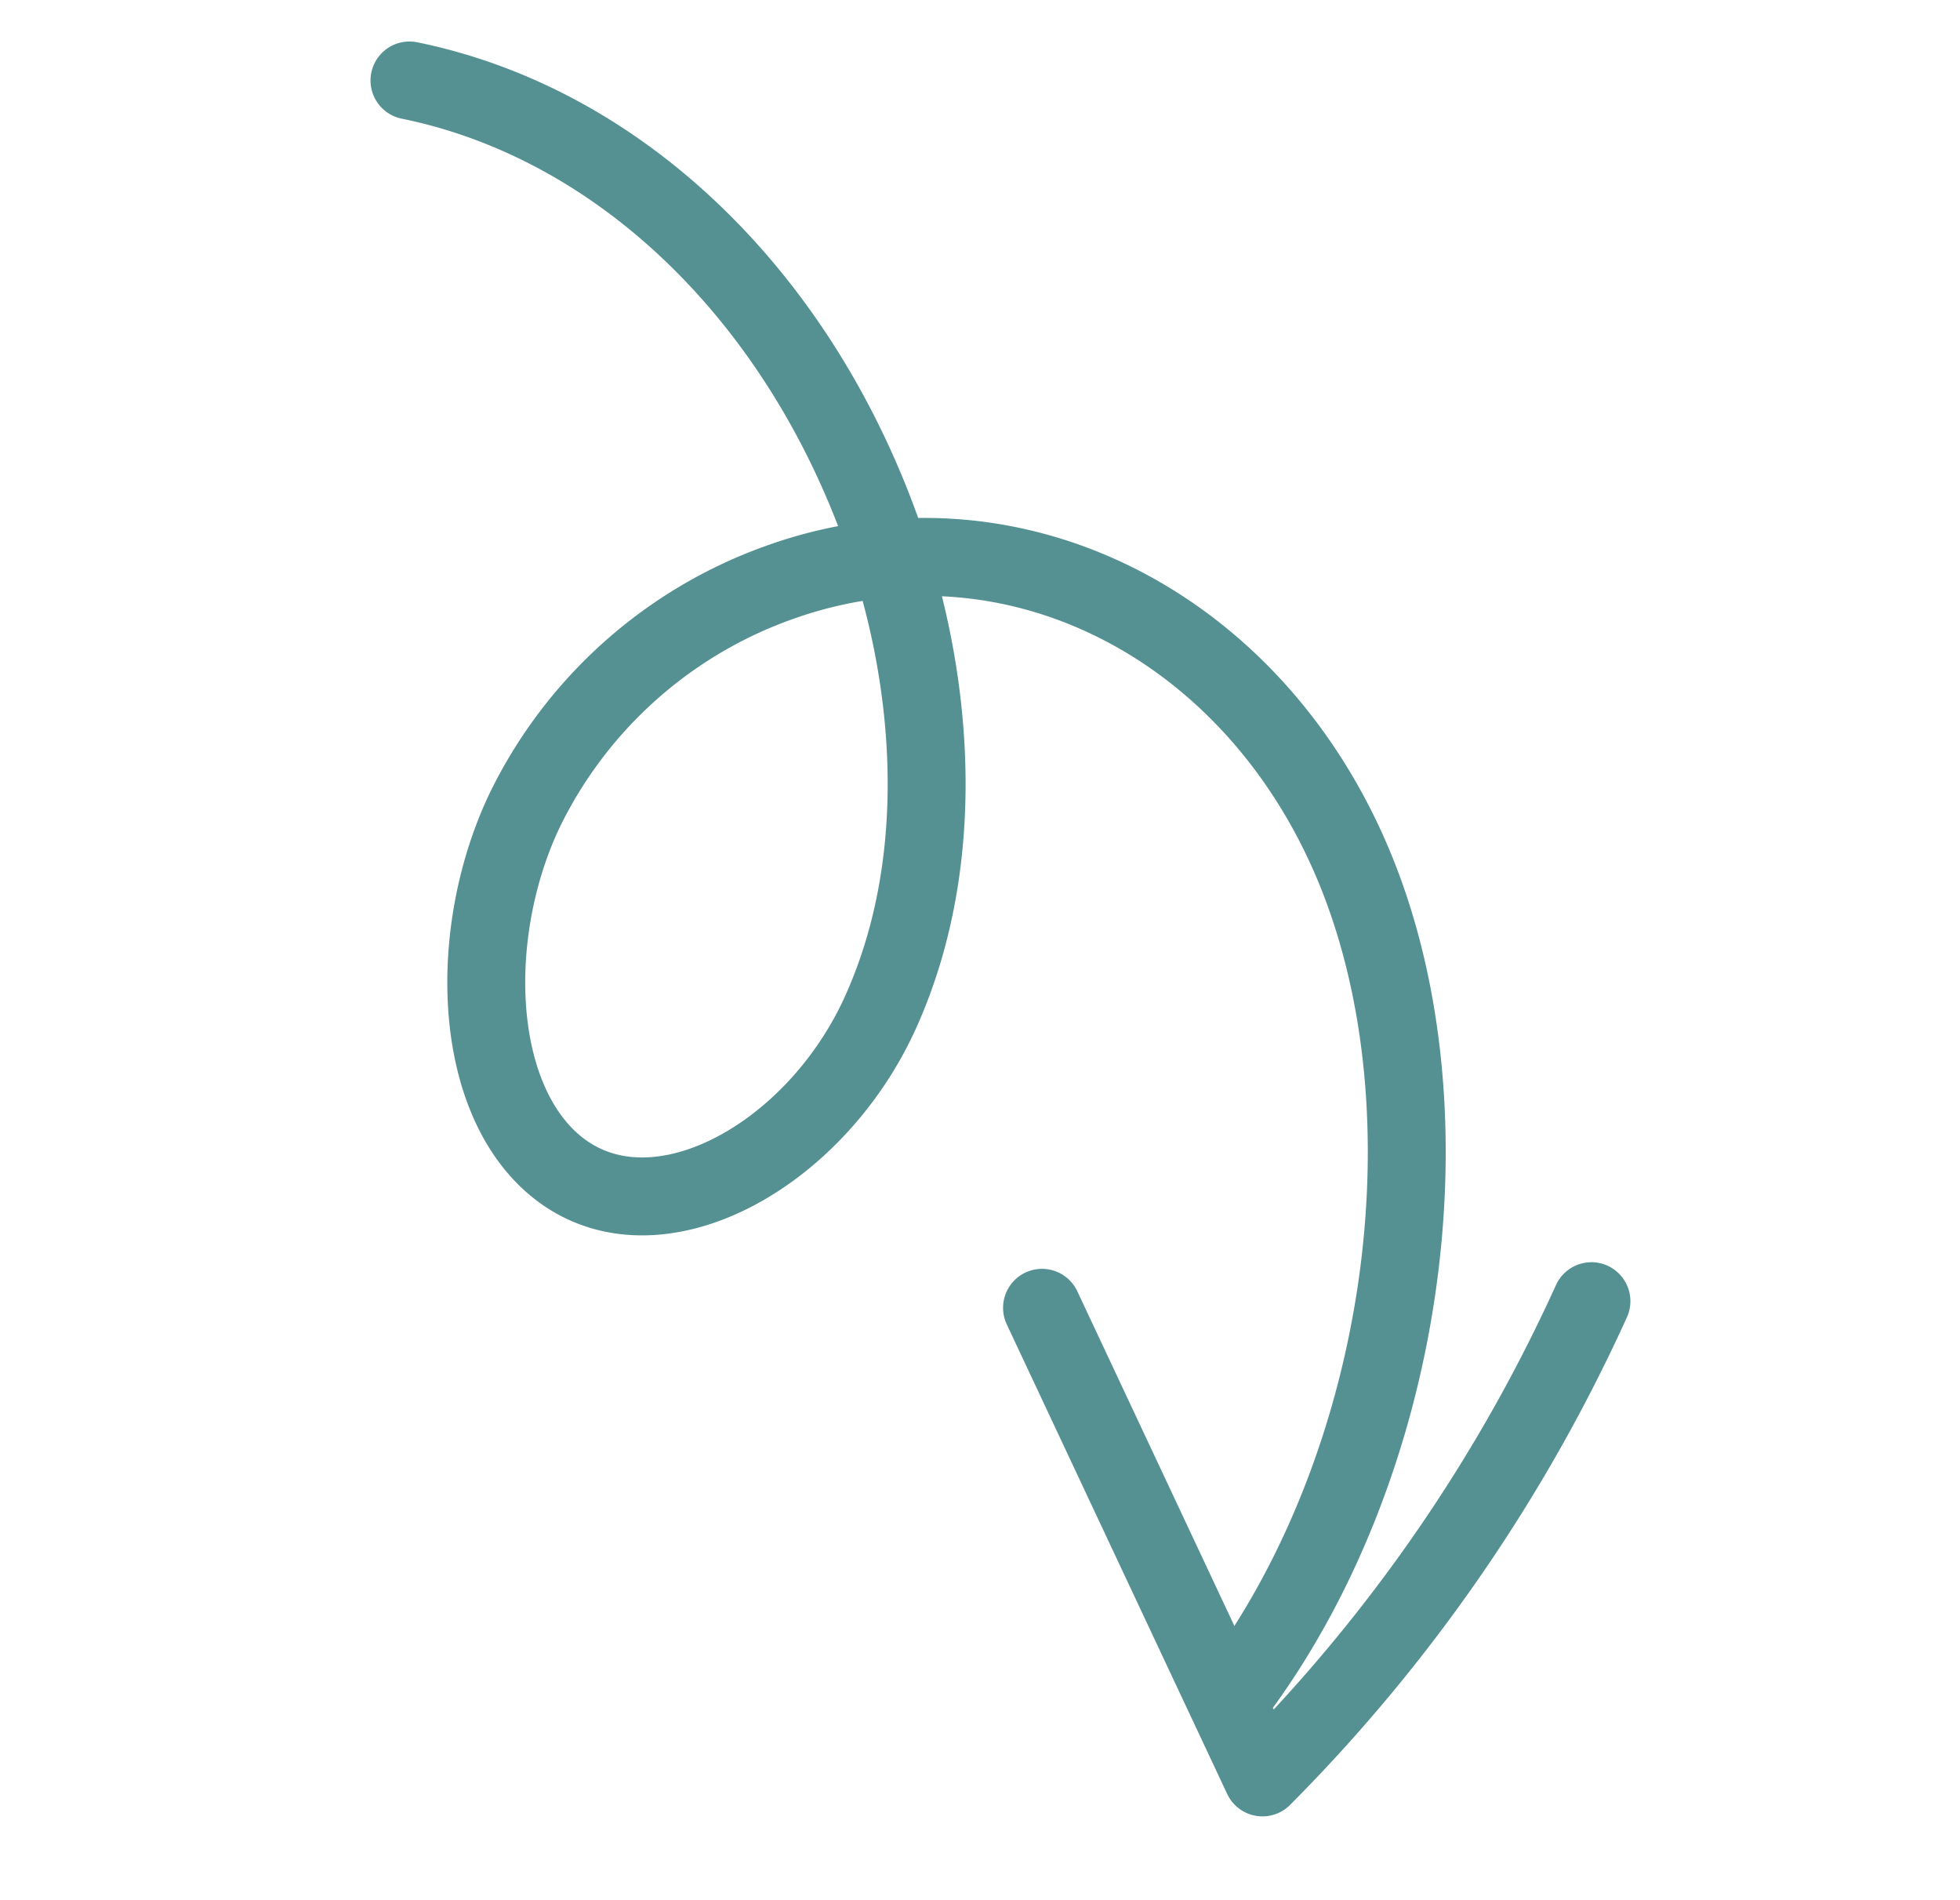 <svg xmlns="http://www.w3.org/2000/svg" xmlns:xlink="http://www.w3.org/1999/xlink" id="arrow" width="226.406" height="219.462" viewBox="0 0 226.406 219.462"><defs><clipPath id="clip-path"><rect id="Rectangle_3455" data-name="Rectangle 3455" width="188.673" height="179.139" fill="none" stroke="#559193" stroke-width="9"></rect></clipPath></defs><g id="Group_9925" data-name="Group 9925" transform="translate(183.068 219.462) rotate(-166)"><g id="Group_9924" data-name="Group 9924" transform="translate(0 0)" clip-path="url(#clip-path)"><path id="Path_34351" data-name="Path 34351" d="M175.837,166.153c-24.664,1.069-49.466-13.118-65.671-37.565C100.42,113.886,93.583,94,96.981,75.025S117.17,41.2,130.628,49.416c10.345,6.319,14.862,23.846,11.876,38.311a52.158,52.158,0,0,1-22.168,32.52C96.9,135.89,65.959,129.019,47.743,104.124S25.523,38.344,38.35,8.2" transform="translate(6.743 4.927)" fill="none" stroke="#559193" stroke-linecap="round" stroke-linejoin="round" stroke-width="9"></path><path id="Path_34352" data-name="Path 34352" d="M0,55A188.048,188.048,0,0,1,38,0Q50.734,27.116,63.463,54.235" transform="translate(2.691 13.95) rotate(-14)" fill="none" stroke="#559193" stroke-linecap="round" stroke-linejoin="round" stroke-width="9"></path></g></g></svg>